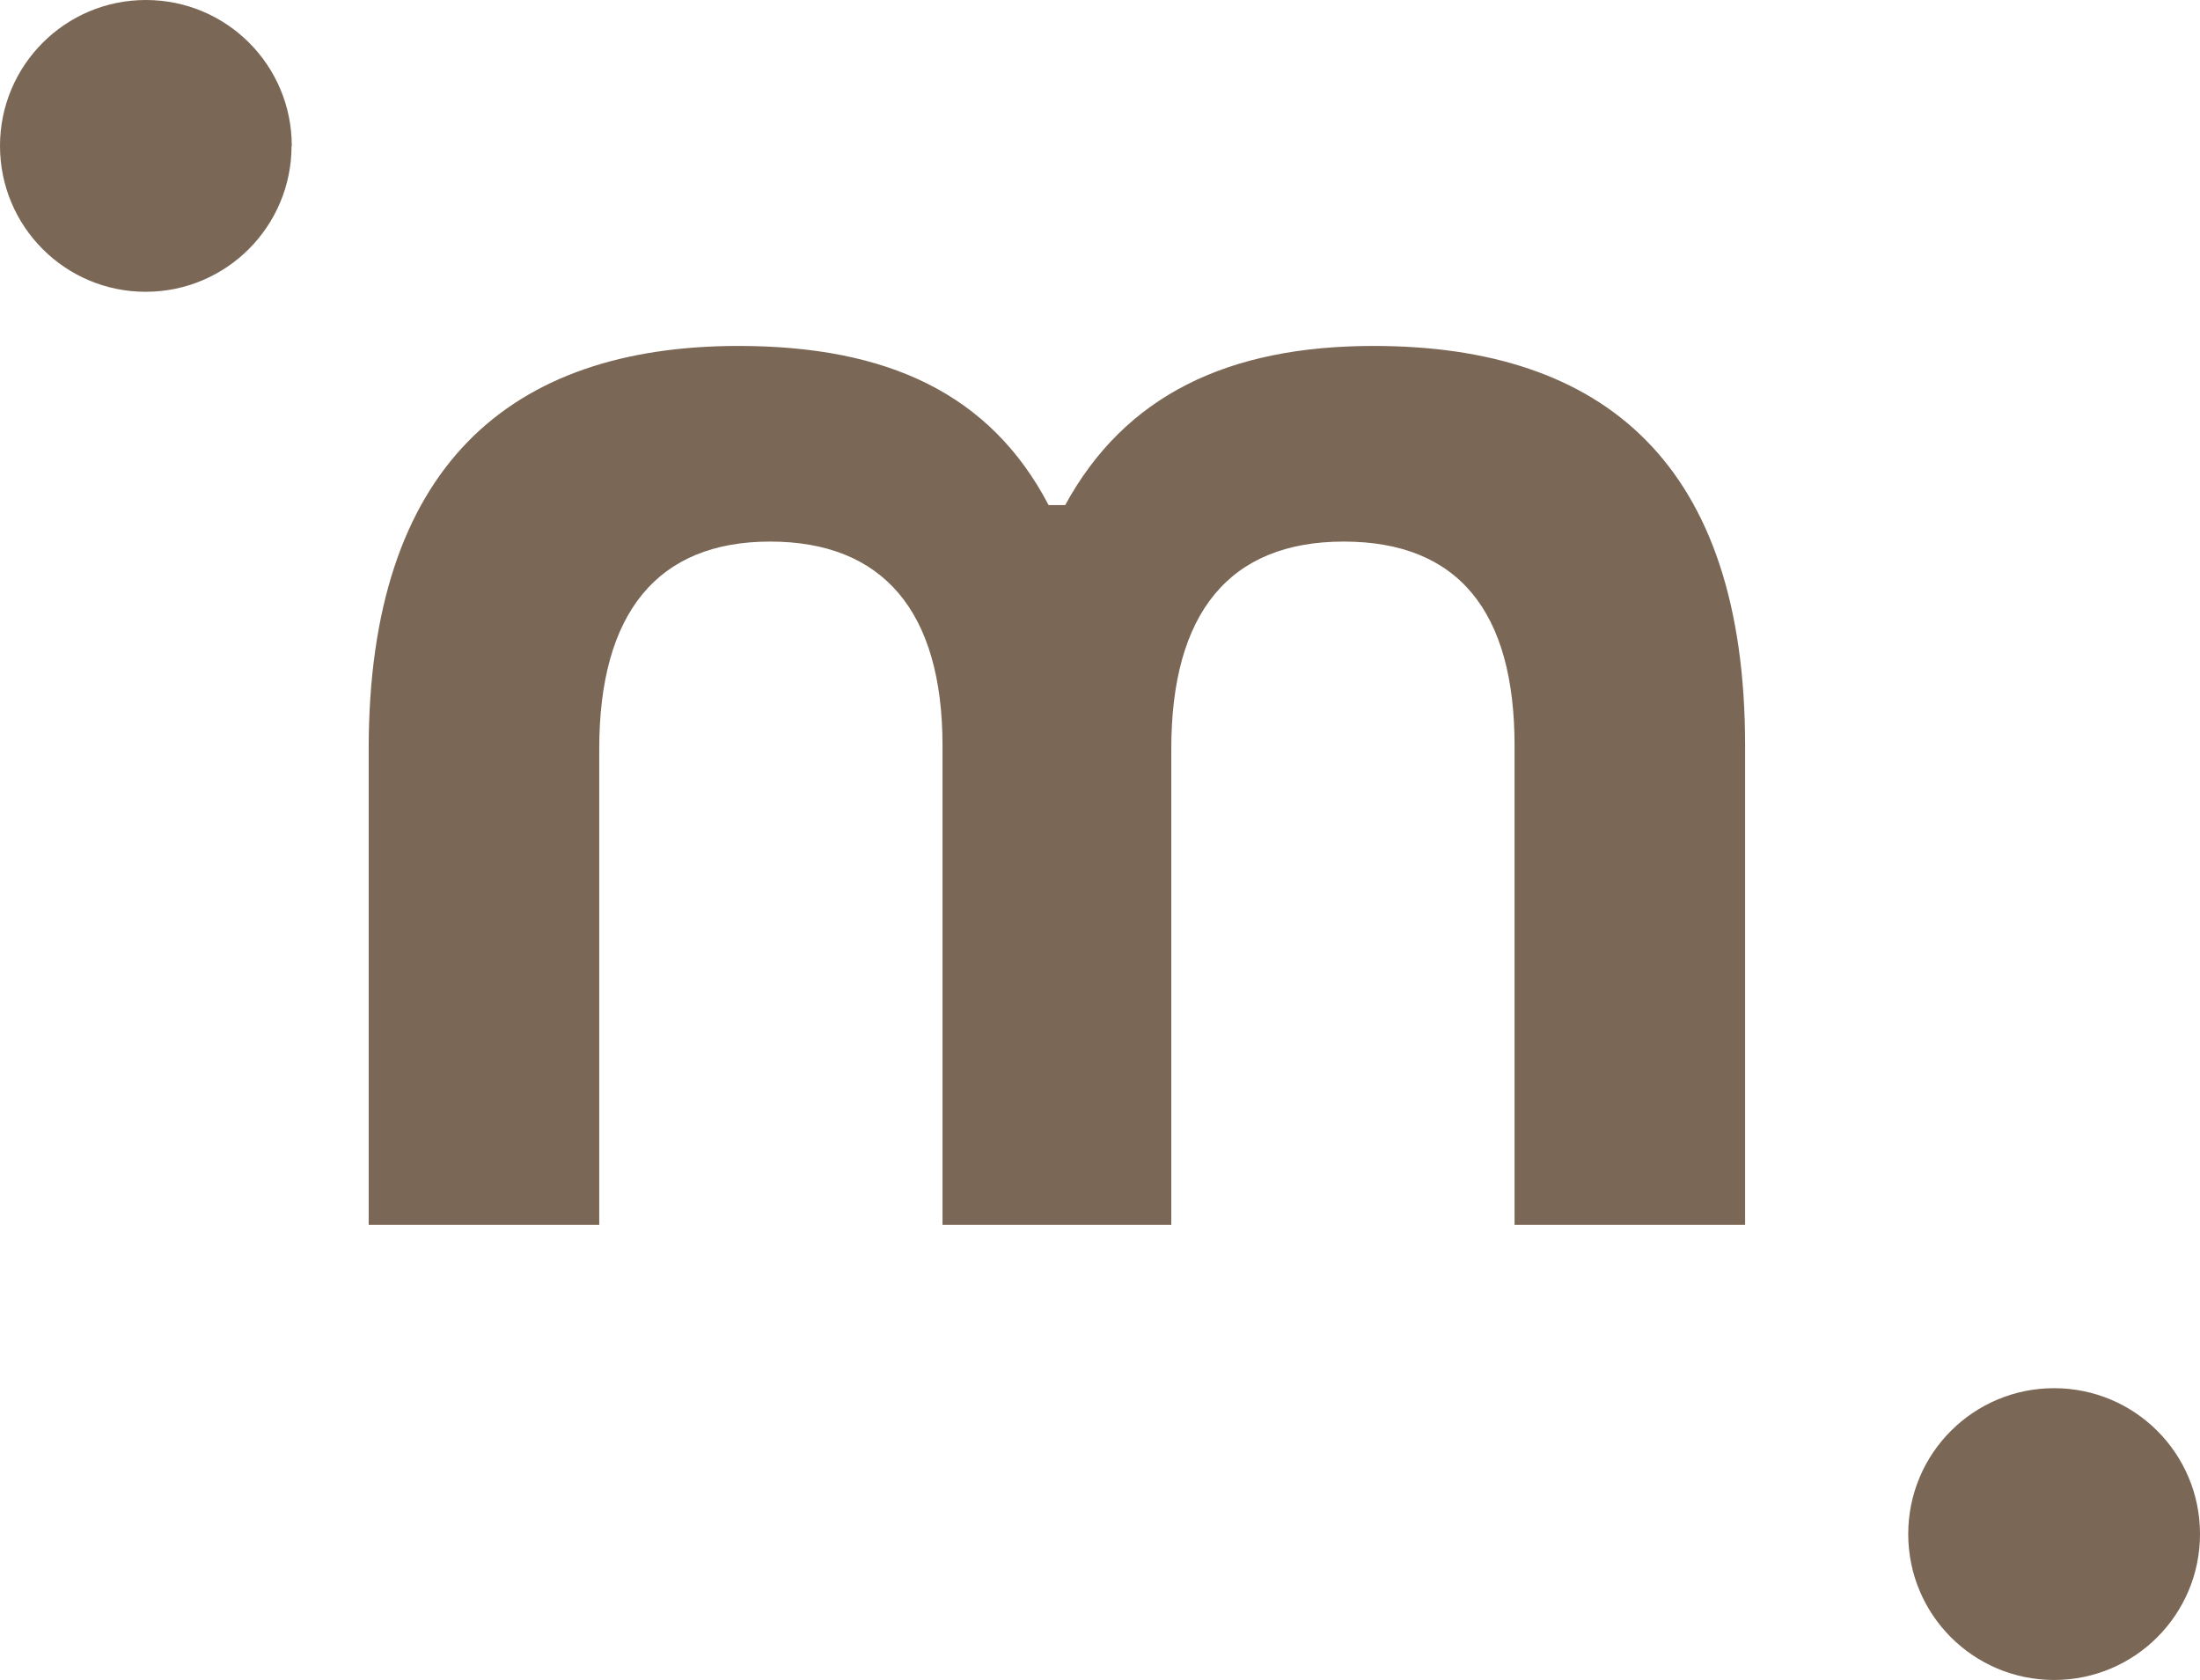 <?xml version="1.0" encoding="UTF-8"?>
<svg id="Vrstva_2" data-name="Vrstva 2" xmlns="http://www.w3.org/2000/svg" width="99.53" height="76" viewBox="0 0 99.53 76">
  <defs>
    <style>
      .cls-1 {
        fill: #7b6755;
      }
    </style>
  </defs>
  <g id="Vrstva_1-2" data-name="Vrstva 1">
    <g>
      <path class="cls-1" d="M62.14,15.65c-6.6,0-11.25,2.25-13.95,7.2h-.75c-2.63-5.03-7.28-7.2-14.03-7.2-10.35,0-16.73,5.48-16.73,18.23v21.53h10.43v-21.53c0-6.15,2.63-9.38,7.73-9.38s7.8,3.15,7.8,9.23v21.68h10.35v-21.53c0-6.15,2.63-9.38,7.8-9.38s7.73,3.15,7.73,9.23v21.68h10.43v-21.68c0-12.75-6.38-18.08-16.8-18.08"/>
      <path class="cls-1" d="M13.19,6.6c0,3.64-2.95,6.6-6.6,6.6S0,10.24,0,6.6,2.95,0,6.6,0s6.6,2.95,6.6,6.6"/>
      <path class="cls-1" d="M99.53,69.4c0,3.64-2.95,6.6-6.6,6.6s-6.6-2.95-6.6-6.6,2.95-6.6,6.6-6.6,6.6,2.95,6.6,6.6"/>
    </g>
  </g>
</svg>